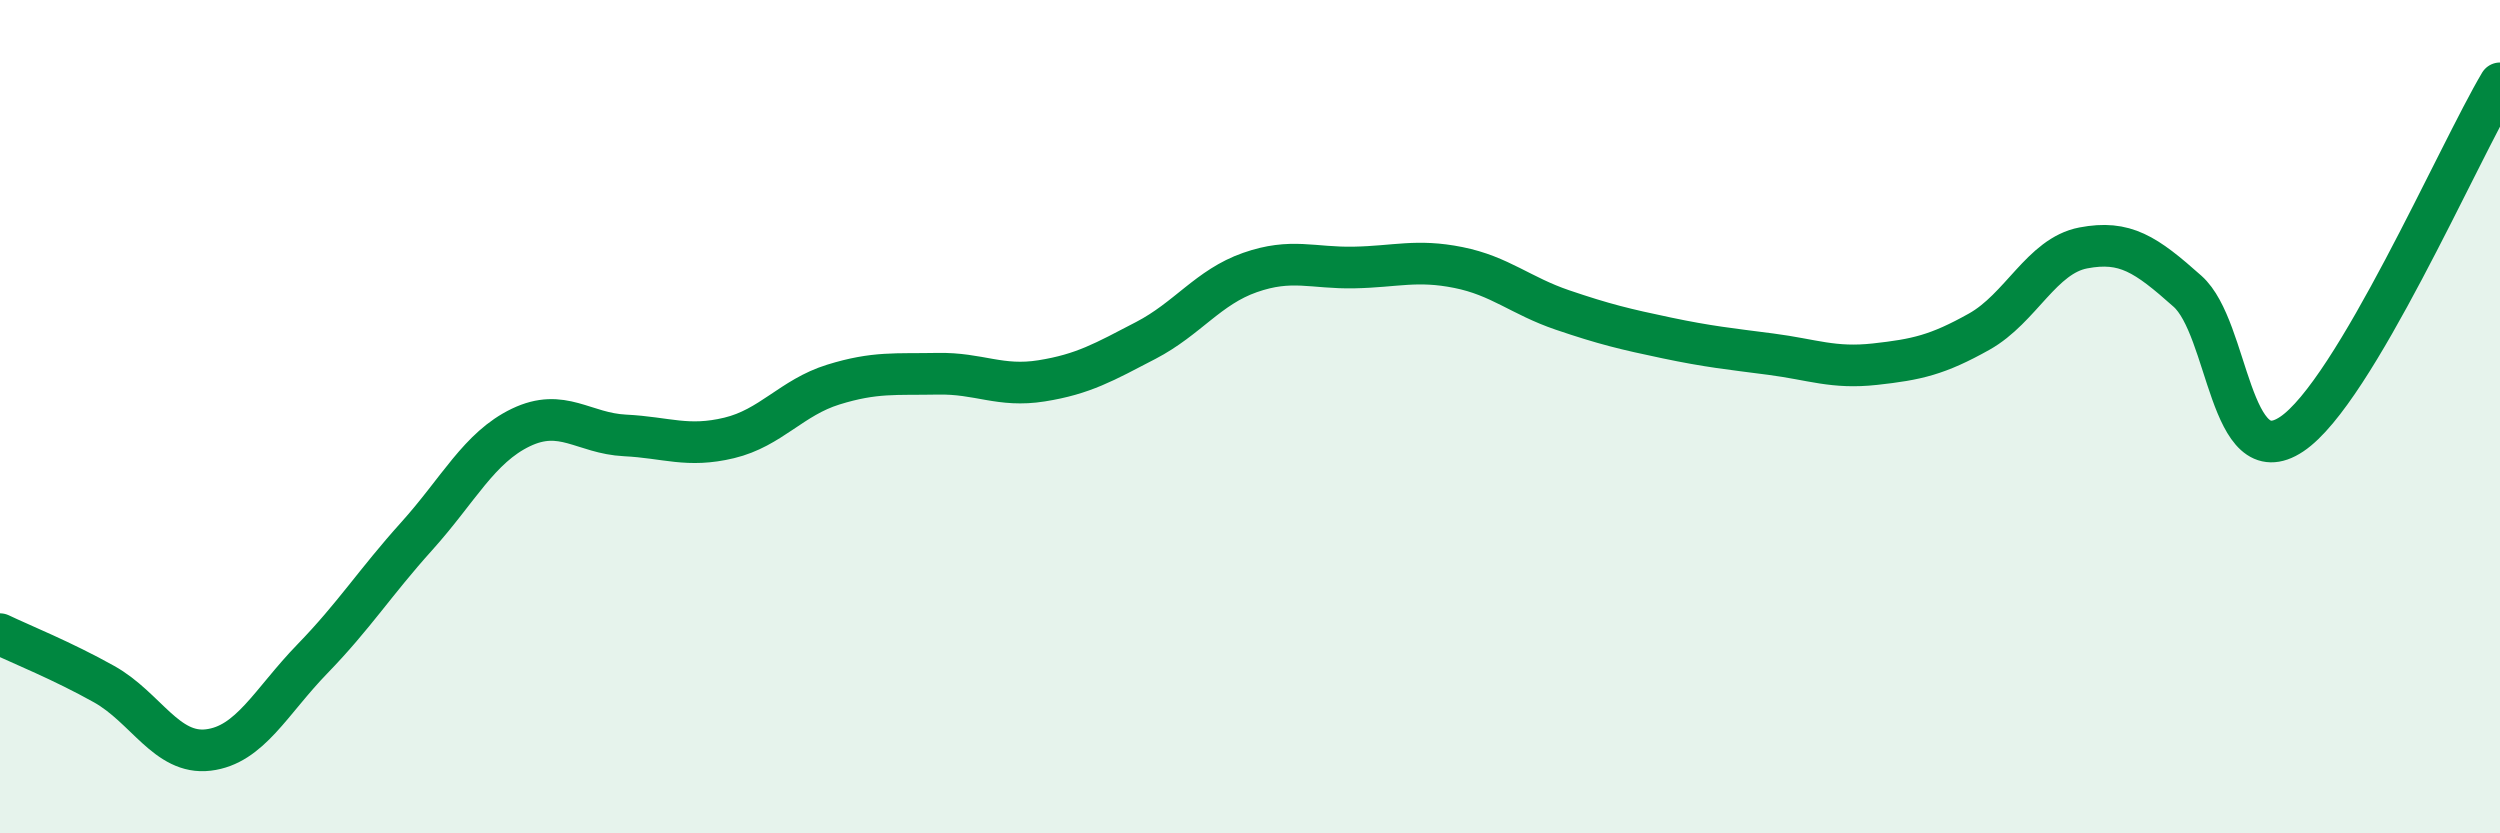 
    <svg width="60" height="20" viewBox="0 0 60 20" xmlns="http://www.w3.org/2000/svg">
      <path
        d="M 0,15.22 C 0.5,15.46 1.5,15.86 2.5,16.42 C 3.5,16.98 4,18.12 5,18 C 6,17.88 6.5,16.84 7.5,15.81 C 8.5,14.78 9,13.98 10,12.87 C 11,11.76 11.5,10.74 12.5,10.26 C 13.5,9.78 14,10.4 15,10.45 C 16,10.5 16.5,10.75 17.5,10.51 C 18.5,10.27 19,9.54 20,9.23 C 21,8.92 21.5,8.99 22.5,8.97 C 23.5,8.95 24,9.3 25,9.14 C 26,8.98 26.5,8.69 27.5,8.17 C 28.5,7.65 29,6.89 30,6.54 C 31,6.19 31.5,6.44 32.5,6.42 C 33.5,6.4 34,6.22 35,6.42 C 36,6.62 36.5,7.1 37.5,7.44 C 38.5,7.78 39,7.9 40,8.11 C 41,8.32 41.5,8.37 42.5,8.5 C 43.5,8.63 44,8.85 45,8.74 C 46,8.63 46.5,8.52 47.5,7.96 C 48.5,7.4 49,6.14 50,5.95 C 51,5.76 51.5,6.1 52.5,6.99 C 53.5,7.88 53.5,11.42 55,10.42 C 56.5,9.42 59,3.68 60,2L60 20L0 20Z"
        fill="#008740"
        opacity="0.1"
        stroke-linecap="round"
        stroke-linejoin="round"
      />
      <path
        d="M 0,15.22 C 0.5,15.46 1.5,15.86 2.5,16.42 C 3.5,16.98 4,18.12 5,18 C 6,17.88 6.5,16.84 7.5,15.81 C 8.5,14.78 9,13.98 10,12.87 C 11,11.76 11.5,10.74 12.5,10.26 C 13.5,9.78 14,10.4 15,10.45 C 16,10.5 16.5,10.75 17.5,10.51 C 18.5,10.27 19,9.54 20,9.23 C 21,8.92 21.5,8.99 22.5,8.97 C 23.5,8.95 24,9.3 25,9.14 C 26,8.98 26.5,8.69 27.5,8.17 C 28.5,7.65 29,6.89 30,6.54 C 31,6.19 31.5,6.44 32.5,6.42 C 33.5,6.4 34,6.22 35,6.42 C 36,6.62 36.5,7.1 37.5,7.44 C 38.5,7.78 39,7.9 40,8.11 C 41,8.32 41.5,8.37 42.5,8.5 C 43.5,8.63 44,8.85 45,8.74 C 46,8.63 46.5,8.52 47.5,7.96 C 48.5,7.4 49,6.14 50,5.95 C 51,5.76 51.5,6.1 52.5,6.99 C 53.5,7.88 53.5,11.42 55,10.42 C 56.5,9.42 59,3.68 60,2"
        stroke="#008740"
        stroke-width="1"
        fill="none"
        stroke-linecap="round"
        stroke-linejoin="round"
      />
    </svg>
  